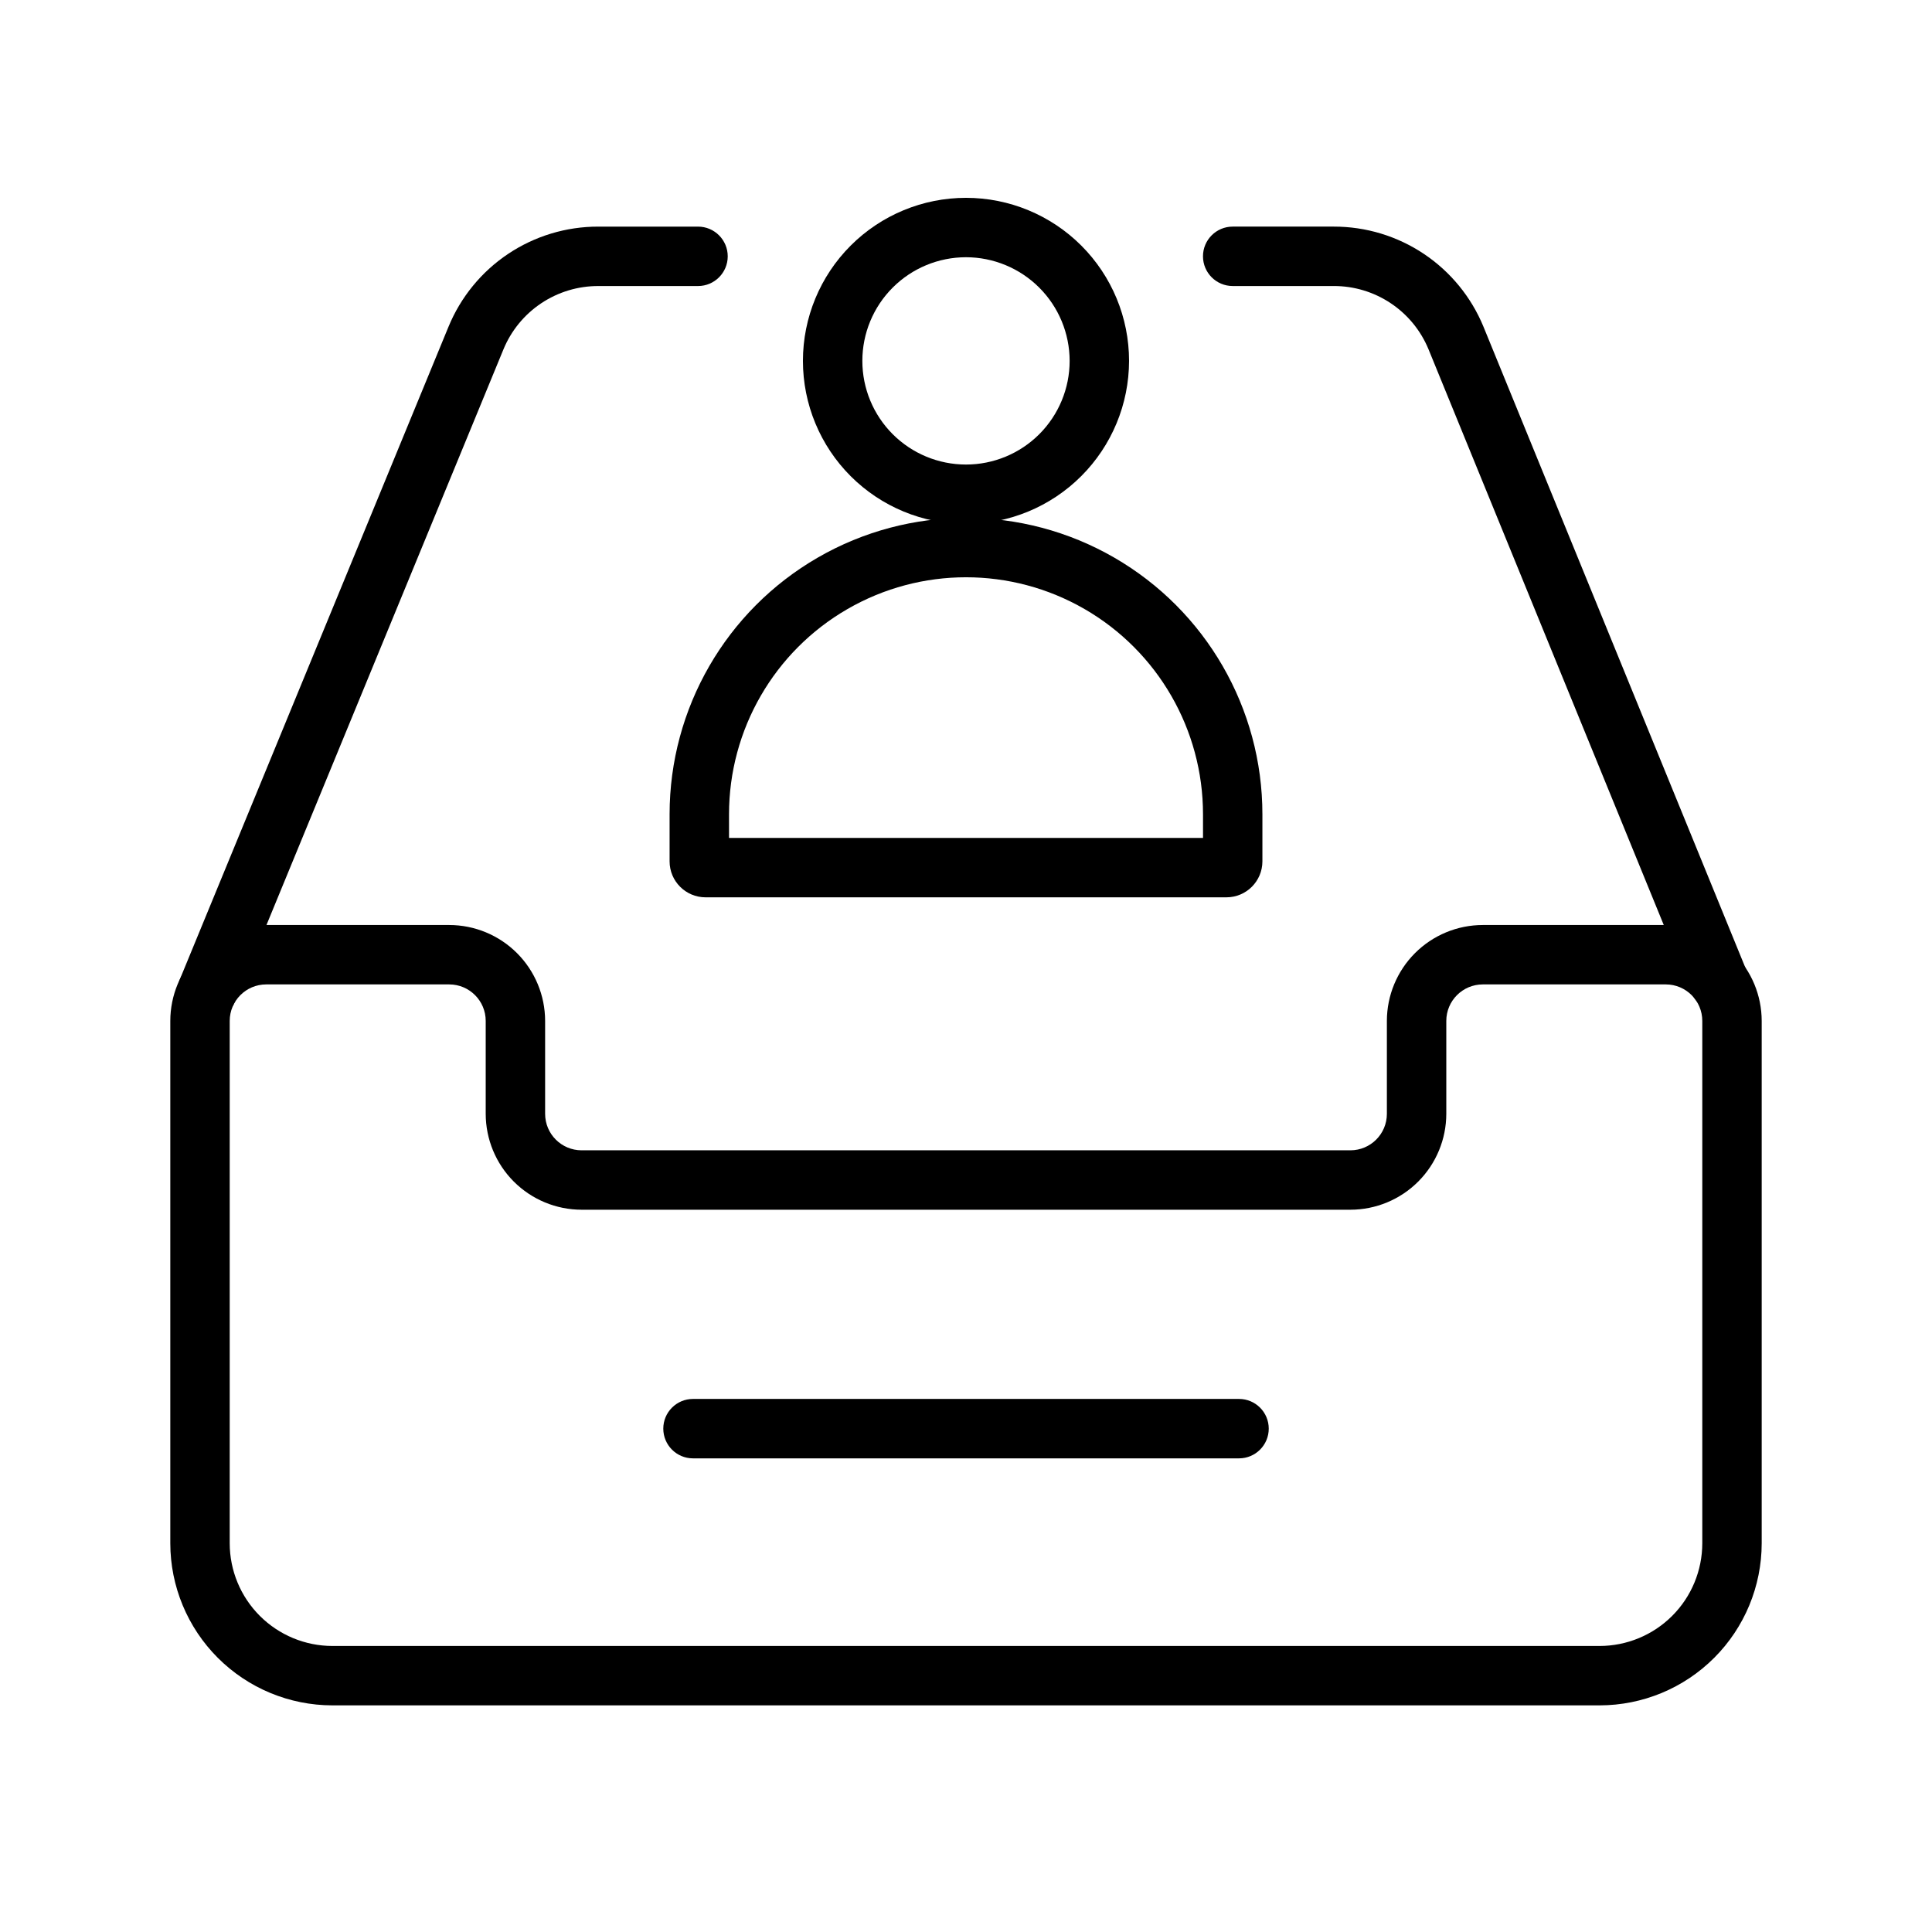 <?xml version="1.0" encoding="UTF-8"?>
<!-- Uploaded to: ICON Repo, www.iconrepo.com, Generator: ICON Repo Mixer Tools -->
<svg fill="#000000" width="800px" height="800px" version="1.1" viewBox="144 144 512 512" xmlns="http://www.w3.org/2000/svg">
 <g>
  <path d="m567.92 595.94h-335.84c-11.387-0.012-22.301-4.539-30.355-12.594-8.051-8.051-12.582-18.969-12.594-30.355v-138.44c0.008-6.738 2.688-13.195 7.449-17.961 4.766-4.766 11.223-7.445 17.961-7.453h48.516c6.734 0.008 13.195 2.688 17.957 7.453s7.441 11.223 7.449 17.961v24.625c0.004 5.336 4.324 9.664 9.664 9.668h203.75c5.336-0.004 9.66-4.332 9.66-9.668v-24.625c0.008-6.738 2.688-13.195 7.449-17.961 4.766-4.766 11.223-7.445 17.961-7.453h48.516c6.734 0.008 13.195 2.688 17.957 7.453s7.441 11.223 7.449 17.961v138.44c-0.012 11.387-4.539 22.305-12.594 30.355-8.051 8.055-18.969 12.582-30.355 12.594zm-353.38-191.06c-5.34 0.008-9.66 4.336-9.664 9.672v138.44c0.008 7.211 2.879 14.129 7.977 19.227 5.102 5.102 12.016 7.969 19.227 7.981h335.84c7.211-0.012 14.125-2.879 19.227-7.981 5.102-5.098 7.969-12.016 7.977-19.227v-138.44c0-5.336-4.324-9.664-9.66-9.672h-48.516c-5.336 0.008-9.66 4.336-9.664 9.672v24.625c-0.008 6.734-2.688 13.195-7.449 17.961-4.762 4.762-11.223 7.445-17.957 7.453h-203.75c-6.738-0.008-13.195-2.691-17.961-7.453-4.762-4.766-7.441-11.227-7.449-17.961v-24.625c0-5.336-4.324-9.664-9.66-9.672z"/>
  <path d="m198.96 414.36c-2.625 0-5.078-1.309-6.543-3.492-1.461-2.184-1.738-4.949-0.734-7.379l71.172-172.89c3.234-7.863 8.734-14.59 15.805-19.316 7.07-4.727 15.387-7.242 23.891-7.227h26.43c4.348 0 7.875 3.523 7.875 7.871 0 4.348-3.527 7.875-7.875 7.875h-26.43c-5.387-0.012-10.652 1.582-15.133 4.574-4.477 2.996-7.965 7.254-10.012 12.238l-71.164 172.87v-0.004c-1.215 2.949-4.09 4.871-7.281 4.875z"/>
  <path d="m599.51 411.93c-3.195 0-6.078-1.938-7.285-4.898l-69.652-170.46c-2.051-4.973-5.535-9.227-10.012-12.211-4.473-2.988-9.738-4.578-15.117-4.562h-26.766c-4.348 0-7.875-3.527-7.875-7.875 0-4.348 3.527-7.871 7.875-7.871h26.77-0.004c8.504-0.016 16.816 2.496 23.887 7.223 7.066 4.723 12.57 11.445 15.805 19.309l69.664 170.5c0.992 2.43 0.707 5.188-0.754 7.367-1.461 2.176-3.91 3.481-6.535 3.481z"/>
  <path d="m400 282.85c-11.461 0-22.453-4.551-30.559-12.656-8.102-8.102-12.656-19.094-12.656-30.555s4.555-22.453 12.656-30.555c8.105-8.105 19.098-12.656 30.559-12.656 11.457 0 22.449 4.551 30.555 12.656 8.102 8.102 12.656 19.094 12.656 30.555-0.016 11.457-4.57 22.438-12.672 30.539-8.102 8.102-19.086 12.66-30.539 12.672zm0-70.68c-7.285 0-14.273 2.894-19.426 8.047-5.148 5.152-8.043 12.137-8.043 19.422s2.894 14.27 8.043 19.422c5.152 5.152 12.141 8.047 19.426 8.047s14.27-2.894 19.422-8.047c5.148-5.152 8.043-12.137 8.043-19.422-0.008-7.281-2.902-14.266-8.055-19.414-5.148-5.148-12.129-8.047-19.41-8.055z"/>
  <path d="m469.02 381.8h-138.04c-5.262-0.004-9.527-4.269-9.531-9.531v-12.477c0-28.062 14.969-53.996 39.273-68.027 24.305-14.031 54.246-14.031 78.551 0 24.305 14.031 39.277 39.965 39.277 68.027v12.477c-0.004 5.262-4.269 9.527-9.535 9.531zm-131.82-15.742h125.61v-6.266c0-22.441-11.969-43.176-31.402-54.395s-43.375-11.219-62.809 0c-19.43 11.219-31.402 31.953-31.402 54.395z"/>
  <path d="m472.36 530.48h-144.71c-4.348 0-7.871-3.527-7.871-7.875 0-4.348 3.523-7.871 7.871-7.871h144.71c4.348 0 7.871 3.523 7.871 7.871 0 4.348-3.523 7.875-7.871 7.875z"/>
 </g>
</svg>